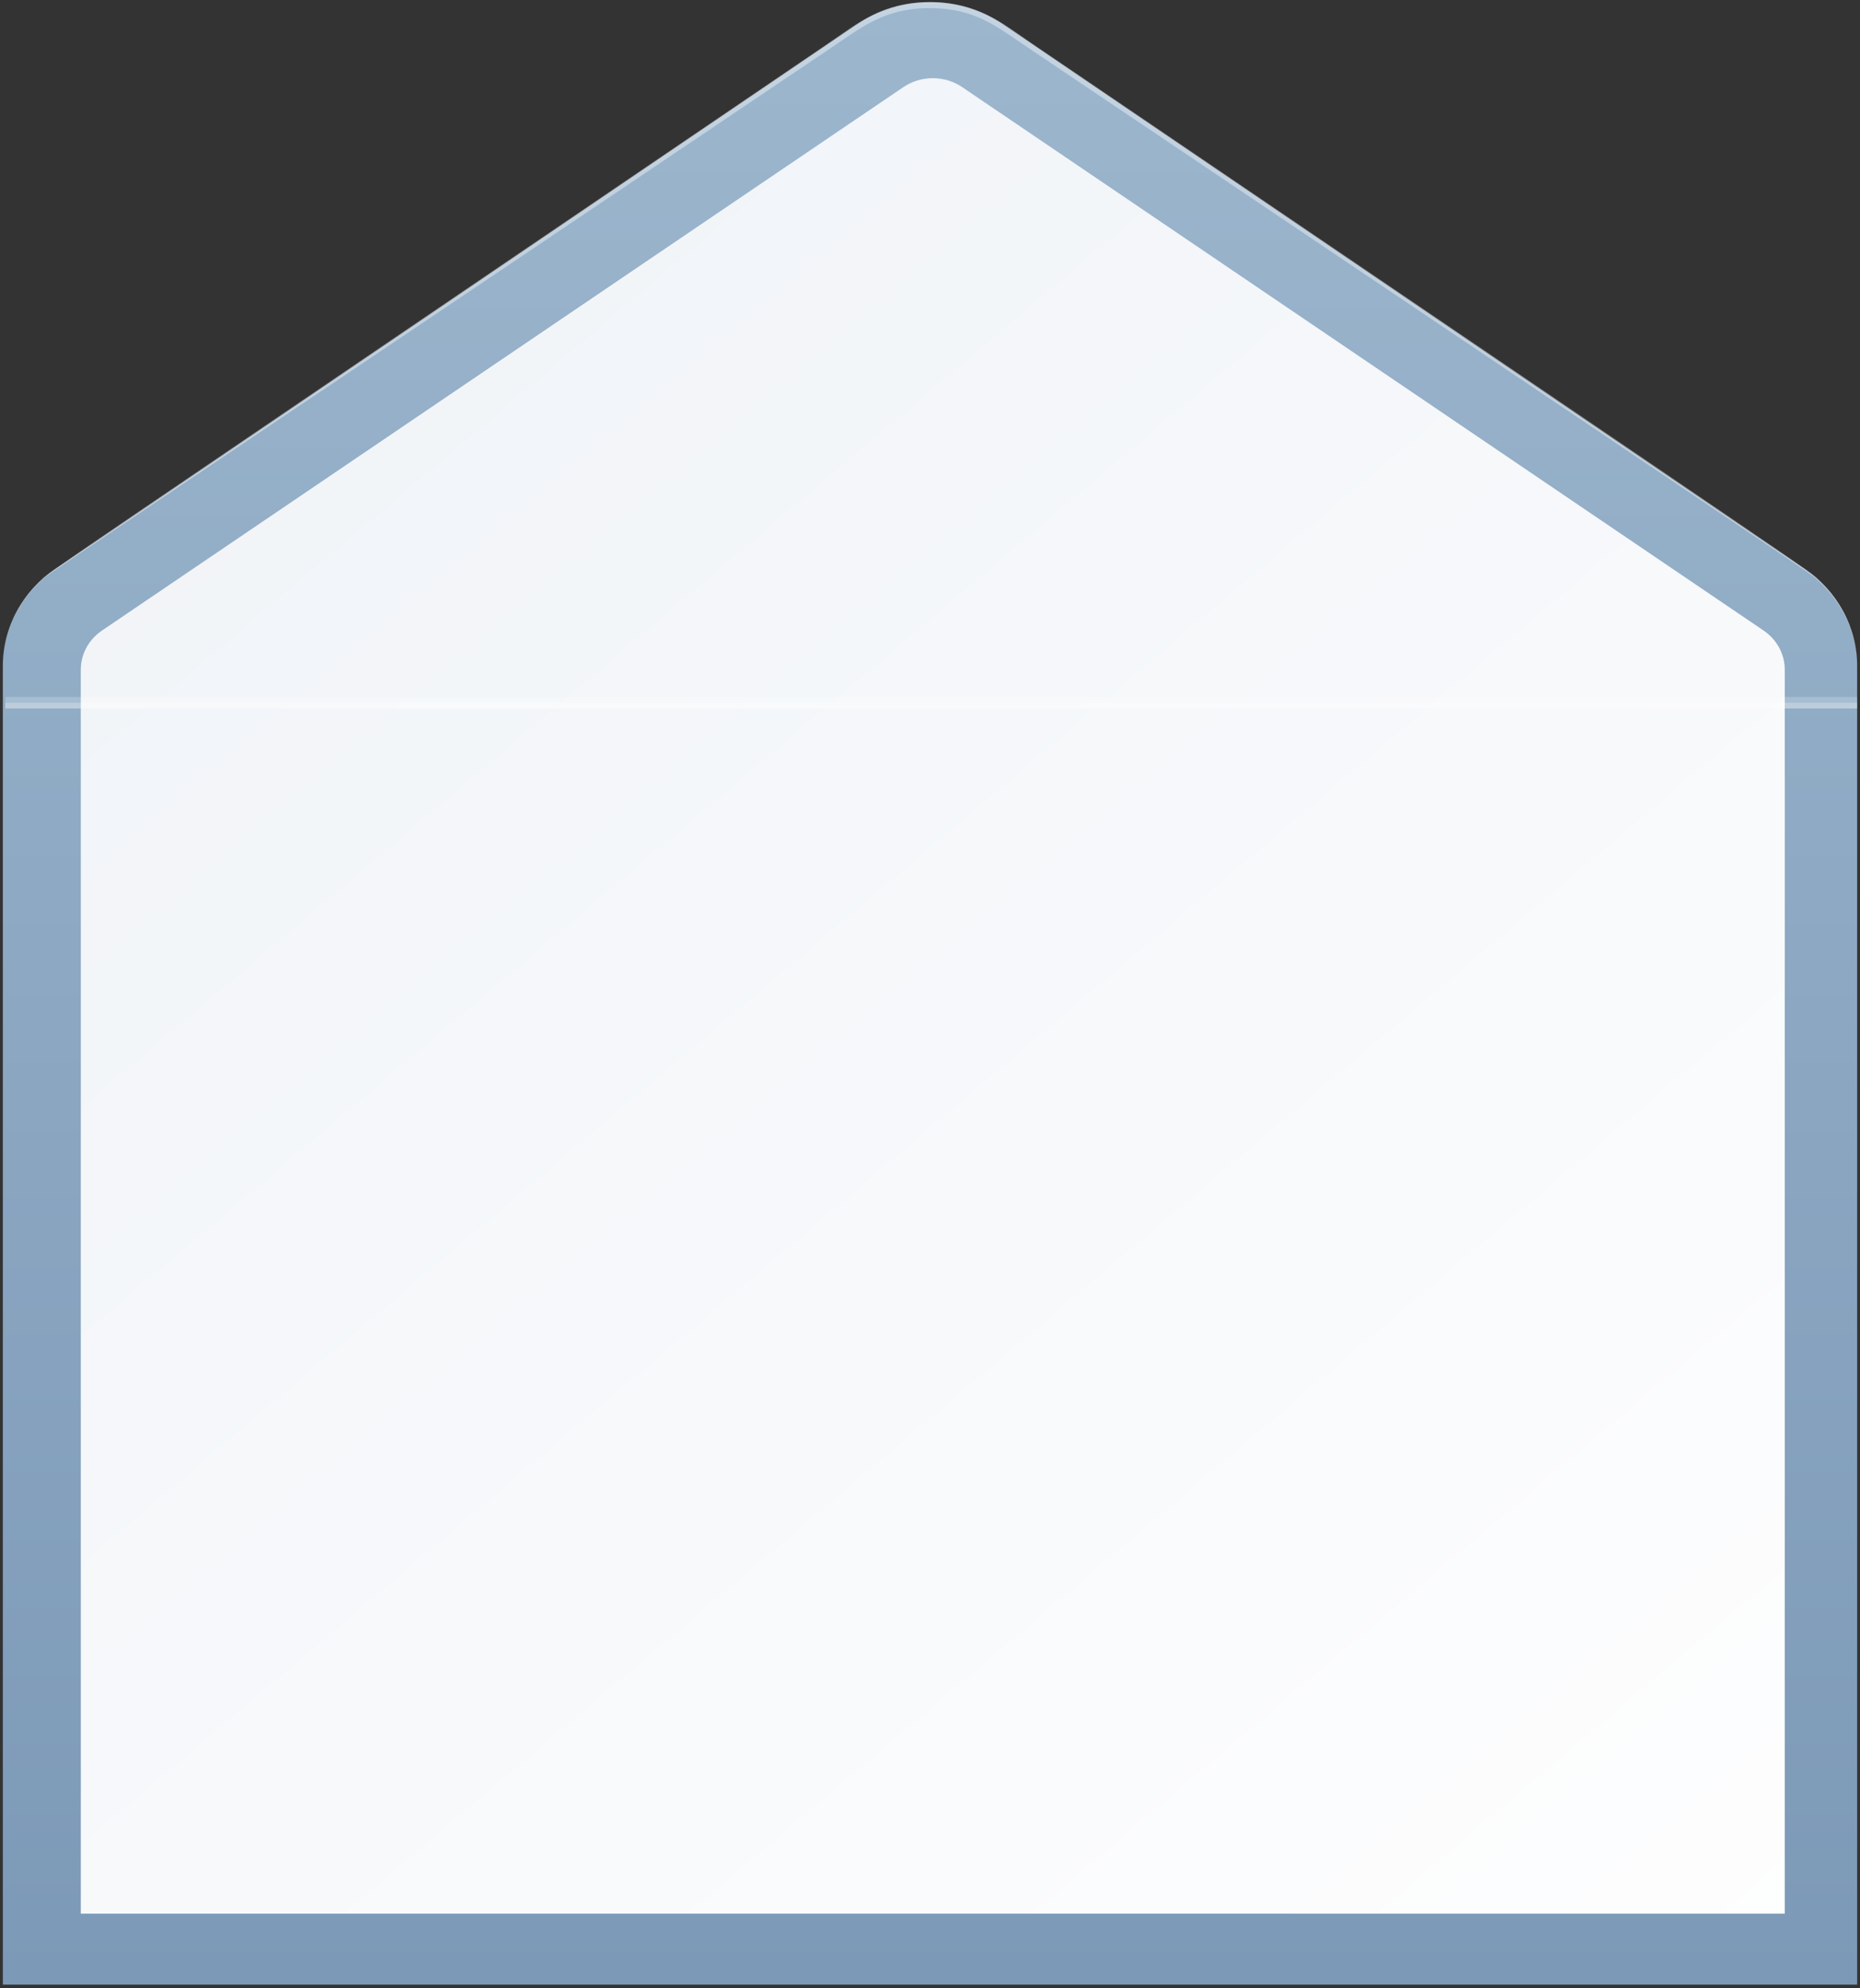 <?xml version="1.0" encoding="UTF-8"?> <svg xmlns="http://www.w3.org/2000/svg" width="409" height="437" viewBox="0 0 409 437" fill="none"><rect x="0" y="0" width="409" height="437" fill="#333333" stroke="none"/><path d="M396.75 125.002L220.612 5.387C215.913 2.186 210.279 0.465 204.5 0.465C198.721 0.465 193.087 2.186 188.388 5.387L12.25 125.002C8.652 127.442 5.719 130.666 3.697 134.405C1.674 138.143 0.621 142.288 0.625 146.493V436.239H408.375V146.493C408.379 142.288 407.325 138.143 405.303 134.405C403.281 130.666 400.348 127.442 396.75 125.002Z" fill="url(#paint0_linear_1355_15899)"></path><path d="M17.766 420.635V147.193C17.766 145.512 18.188 143.855 18.998 142.359C19.808 140.864 20.981 139.574 22.421 138.596L198.619 19.166C200.51 17.876 202.781 17.182 205.11 17.182C207.439 17.182 209.71 17.876 211.602 19.166L387.799 138.596C389.239 139.574 390.413 140.864 391.222 142.359C392.032 143.855 392.454 145.512 392.455 147.193V420.635H17.766Z" fill="url(#paint1_linear_1355_15899)"></path><path opacity="0.4" d="M0.625 146.396C0.612 142.862 1.352 139.361 2.802 136.105C4.253 132.849 6.383 129.903 9.065 127.445C11.272 125.39 3.166 130.958 182.241 9.44C188.918 4.908 194.094 0.465 204.5 0.465C214.906 0.465 220.211 4.961 226.759 9.44C405.852 130.923 397.709 125.355 399.935 127.445C402.621 129.915 404.753 132.873 406.203 136.141C407.653 139.409 408.392 142.921 408.374 146.466C408.355 142.935 407.583 139.445 406.104 136.203C404.625 132.962 402.47 130.037 399.768 127.603C397.467 125.496 410.897 134.875 225.998 10.441C219.209 5.874 214.405 1.782 204.444 1.782C194.483 1.782 189.475 5.997 182.871 10.441C-2.213 135.138 11.476 125.443 9.121 127.603C6.447 130.037 4.317 132.955 2.858 136.183C1.398 139.411 0.639 142.884 0.625 146.396Z" fill="white"></path><path opacity="0.4" d="M408.371 154.459H1.164V155.722H408.371V154.459Z" fill="white"></path><path opacity="0.2" d="M408.371 153.197H1.164V154.46H408.371V153.197Z" fill="white"></path><defs><linearGradient id="paint0_linear_1355_15899" x1="204.5" y1="0.465" x2="204.5" y2="436.24" gradientUnits="userSpaceOnUse"><stop stop-color="#9CB6CD"></stop><stop offset="1" stop-color="#7C99B7"></stop></linearGradient><linearGradient id="paint1_linear_1355_15899" x1="17.766" y1="118.045" x2="364.058" y2="528.452" gradientUnits="userSpaceOnUse"><stop stop-color="#F1F4F8"></stop><stop offset="1" stop-color="white"></stop></linearGradient></defs></svg> 